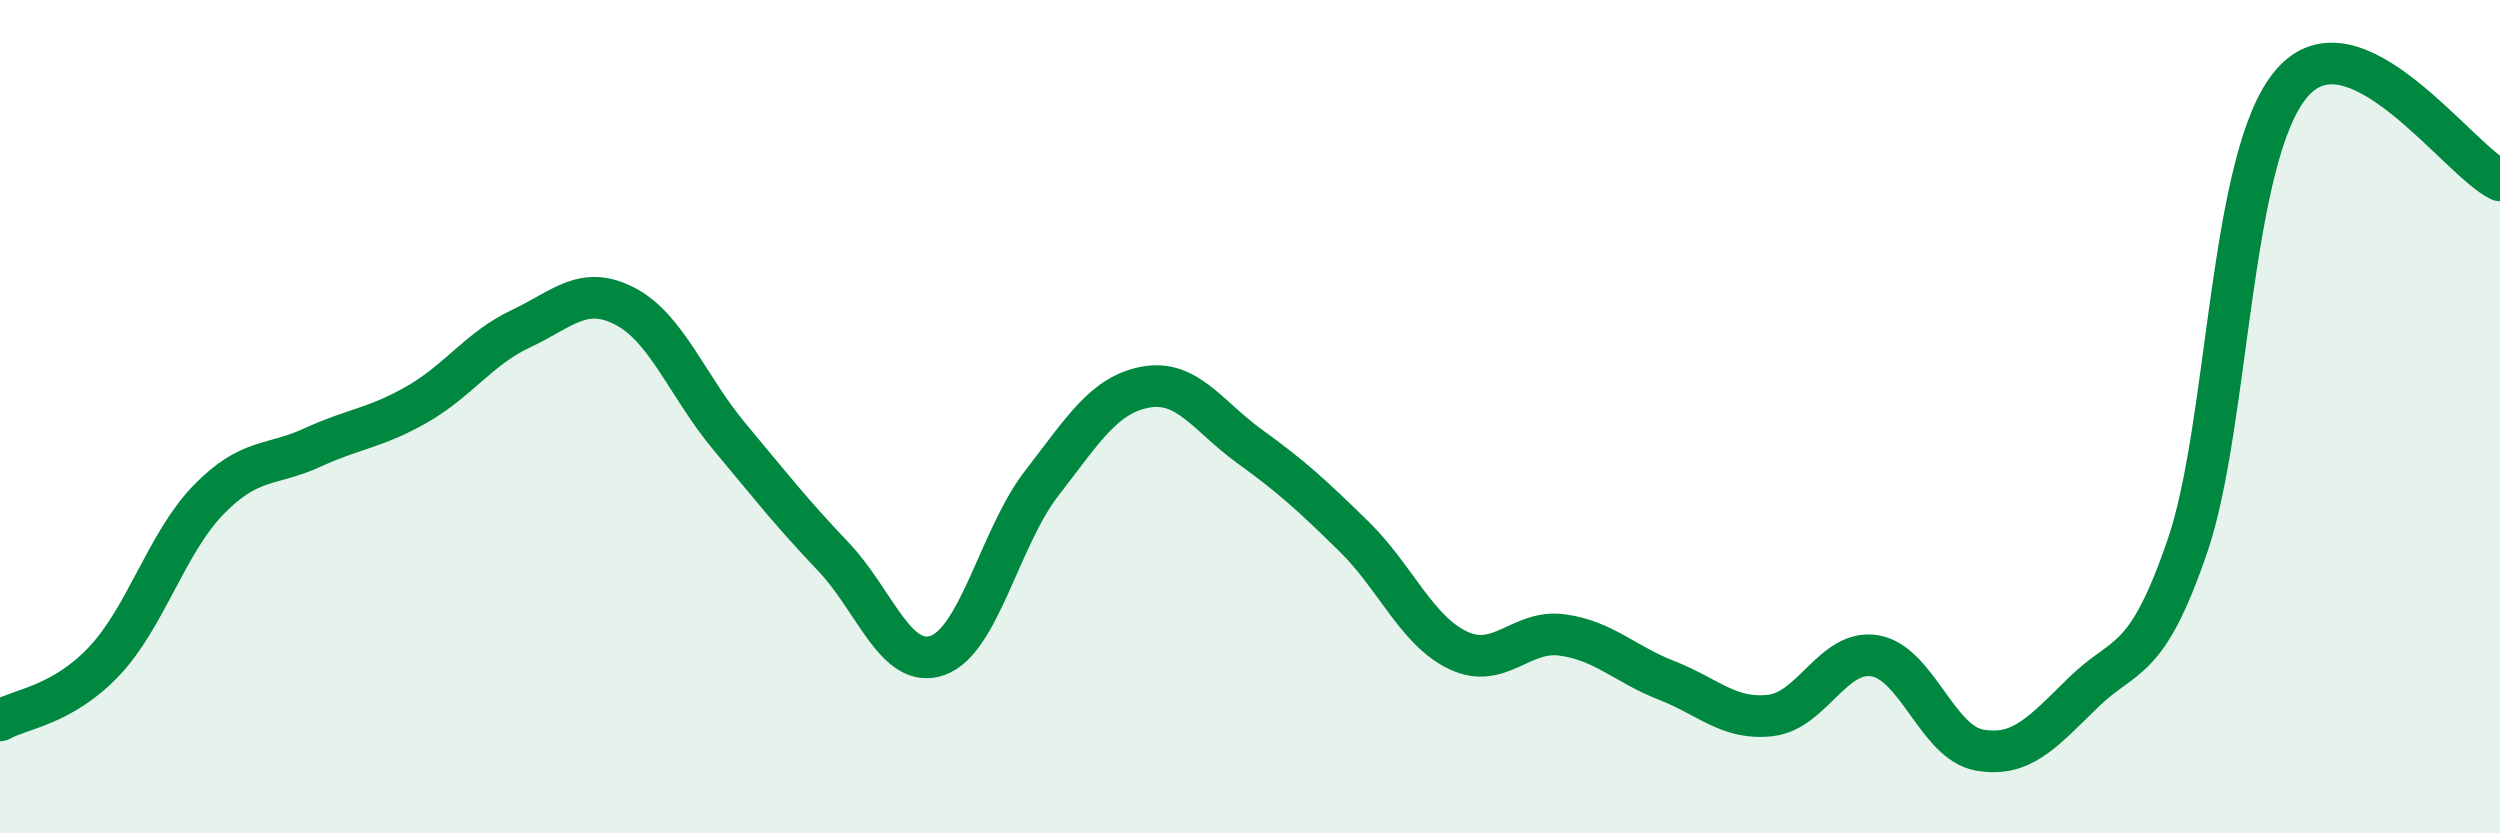 
    <svg width="60" height="20" viewBox="0 0 60 20" xmlns="http://www.w3.org/2000/svg">
      <path
        d="M 0,17.29 C 0.5,17.01 1.5,16.93 2.5,15.87 C 3.5,14.81 4,13.03 5,12 C 6,10.97 6.5,11.2 7.5,10.74 C 8.5,10.28 9,10.28 10,9.71 C 11,9.14 11.5,8.36 12.5,7.89 C 13.5,7.42 14,6.83 15,7.35 C 16,7.87 16.5,9.27 17.5,10.47 C 18.5,11.67 19,12.31 20,13.36 C 21,14.41 21.5,16.08 22.5,15.73 C 23.5,15.38 24,12.89 25,11.6 C 26,10.31 26.5,9.47 27.5,9.29 C 28.5,9.11 29,10 30,10.72 C 31,11.44 31.5,11.9 32.5,12.88 C 33.5,13.86 34,15.14 35,15.61 C 36,16.08 36.5,15.1 37.5,15.24 C 38.5,15.38 39,15.94 40,16.33 C 41,16.72 41.5,17.29 42.5,17.17 C 43.5,17.05 44,15.57 45,15.74 C 46,15.91 46.5,17.82 47.5,18 C 48.5,18.18 49,17.6 50,16.62 C 51,15.64 51.5,16.02 52.5,13.1 C 53.5,10.18 53.5,3.75 55,2 C 56.5,0.25 59,3.86 60,4.33L60 20L0 20Z"
        fill="#008740"
        opacity="0.1"
        stroke-linecap="round"
        stroke-linejoin="round"
      />
      <path
        d="M 0,17.29 C 0.5,17.01 1.5,16.93 2.5,15.87 C 3.5,14.81 4,13.03 5,12 C 6,10.97 6.5,11.2 7.5,10.74 C 8.5,10.28 9,10.28 10,9.71 C 11,9.14 11.5,8.36 12.5,7.89 C 13.5,7.42 14,6.83 15,7.35 C 16,7.87 16.5,9.27 17.5,10.47 C 18.5,11.67 19,12.31 20,13.36 C 21,14.41 21.5,16.08 22.5,15.73 C 23.5,15.38 24,12.89 25,11.6 C 26,10.31 26.5,9.47 27.5,9.29 C 28.5,9.11 29,10 30,10.72 C 31,11.44 31.5,11.9 32.5,12.88 C 33.5,13.86 34,15.14 35,15.61 C 36,16.08 36.5,15.1 37.5,15.24 C 38.5,15.38 39,15.94 40,16.33 C 41,16.72 41.5,17.29 42.5,17.17 C 43.5,17.05 44,15.57 45,15.74 C 46,15.91 46.5,17.82 47.5,18 C 48.5,18.18 49,17.6 50,16.62 C 51,15.64 51.5,16.02 52.5,13.1 C 53.5,10.18 53.5,3.75 55,2 C 56.5,0.25 59,3.86 60,4.33"
        stroke="#008740"
        stroke-width="1"
        fill="none"
        stroke-linecap="round"
        stroke-linejoin="round"
      />
    </svg>
  